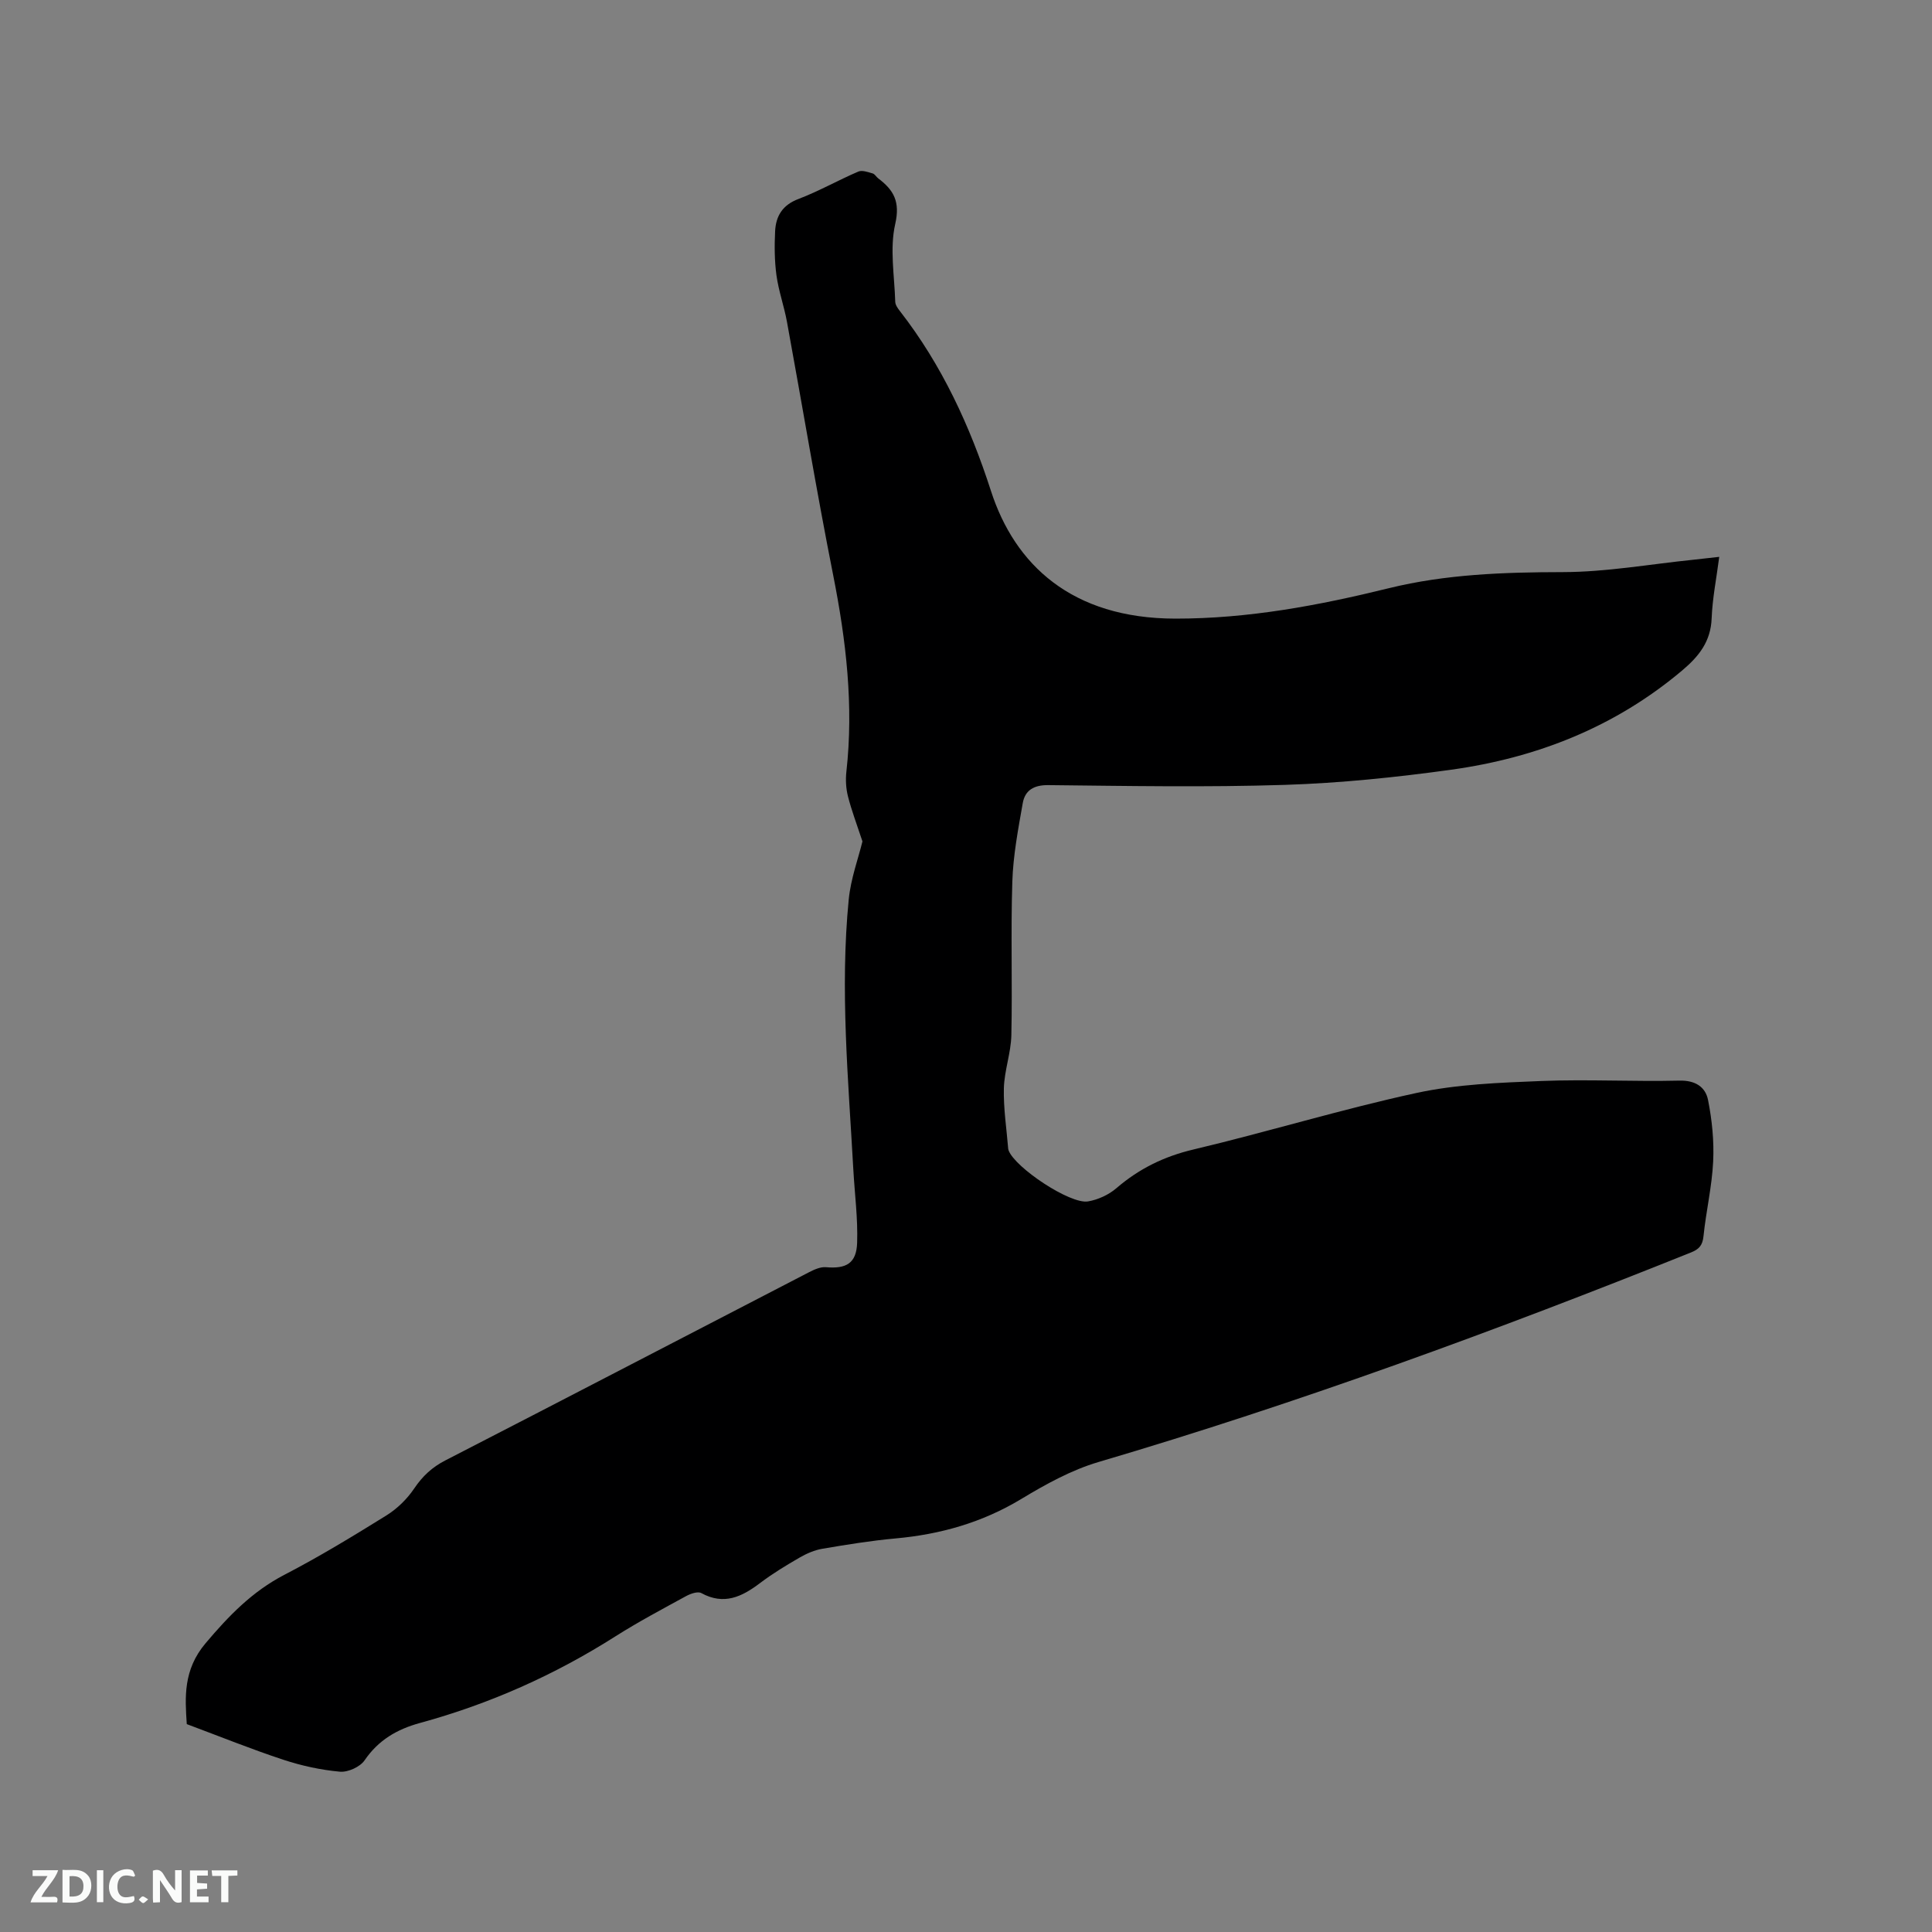 <svg enable-background="new 0 0 400 400" viewBox="0 0 400 400" xmlns="http://www.w3.org/2000/svg"><rect x="0" y="0" width="400" height="400" fill="#808080" stroke="none"/><path d="m178.56 174.2c-1.2-3.64-2.27-6.44-3-9.33-.41-1.61-.51-3.4-.33-5.06 1.54-13.73-.05-27.2-2.72-40.68-3.46-17.45-6.37-35.01-9.58-52.51-.59-3.22-1.72-6.36-2.17-9.6-.41-3.01-.43-6.12-.28-9.16.16-3.13 1.53-5.42 4.82-6.66 4.24-1.61 8.23-3.89 12.41-5.68.8-.34 2 .12 2.97.39.45.13.75.73 1.17 1.04 3.18 2.4 4.55 4.79 3.5 9.41-1.17 5.11-.16 10.73 0 16.12.02.66.53 1.37.97 1.93 8.7 11.18 14.51 23.8 18.84 37.21 4.92 15.25 16.69 26.44 38.19 26.46 15.12.01 29.66-2.72 44.2-6.3 11.79-2.9 23.82-3.31 35.97-3.33 9.05-.01 18.1-1.65 27.15-2.57 1.57-.16 3.14-.35 5.28-.59-.57 4.43-1.41 8.56-1.57 12.71-.18 4.8-2.61 7.86-6.09 10.8-13.89 11.71-30.08 18.09-47.82 20.56-11.41 1.58-22.94 2.77-34.44 3.14-16.31.52-32.66.22-48.99.05-3.01-.03-4.82 1.07-5.29 3.73-.95 5.39-1.99 10.83-2.16 16.28-.34 10.58.03 21.18-.2 31.76-.08 3.67-1.45 7.32-1.55 10.99-.1 4.18.56 8.37.9 12.56.01.1.04.21.08.31 1.33 3.56 12.73 11.18 16.44 10.56 2.07-.35 4.29-1.37 5.88-2.74 4.69-4.03 9.85-6.57 15.95-8.01 15.45-3.66 30.66-8.34 46.16-11.7 8.41-1.82 17.2-2.13 25.85-2.48 9.53-.38 19.09.15 28.62-.08 3.28-.08 5.38 1.32 5.91 4 .83 4.17 1.27 8.53 1.06 12.78-.25 5.16-1.47 10.27-2 15.43-.19 1.9-.92 2.7-2.59 3.37-40.29 16.16-81.01 31.1-122.68 43.39-5.6 1.65-10.94 4.61-15.98 7.65-8.09 4.88-16.75 7.33-26.06 8.17-5.06.46-10.09 1.28-15.1 2.13-1.61.27-3.23.97-4.66 1.79-2.84 1.64-5.67 3.35-8.28 5.33-3.75 2.84-7.46 4.62-12.14 2.06-.73-.4-2.22.12-3.14.62-4.92 2.69-9.9 5.33-14.63 8.33-12.6 8.01-26.08 14.01-40.47 17.94-4.78 1.31-8.61 3.54-11.48 7.74-.93 1.36-3.44 2.5-5.1 2.35-3.94-.36-7.91-1.22-11.68-2.46-6.61-2.18-13.07-4.79-20.03-7.39-.36-5.47-.79-11.2 3.89-16.74 4.79-5.67 9.65-10.71 16.31-14.17 7.23-3.75 14.22-8 21.14-12.3 2.23-1.39 4.29-3.41 5.75-5.58 1.72-2.55 3.69-4.39 6.43-5.8 25.14-12.93 50.22-25.99 75.33-38.98 1.07-.55 2.36-1.13 3.49-1.03 4.2.37 6.31-.8 6.45-5.06.17-5.05-.51-10.12-.79-15.19-1.03-18.62-2.78-37.24-.95-55.88.43-4.35 2.01-8.59 2.84-12.03z" fill="#000001"/><g fill="#fafbfa"><path d="m37.59 393.81c-.92.31-1.52.05-2-.78-.7-1.2-1.52-2.34-2.47-3.78v4.59c-.55.03-.95.05-1.41.07-.03-.37-.06-.64-.06-.91 0-1.91 0-3.81 0-5.7 1.13-.41 1.77-.03 2.29.91.62 1.11 1.38 2.14 2.31 3.19v-4.2h1.35v6.61z"/><path d="m12.94 393.88v-6.75c1.9.19 3.93-.54 5.37 1.29.8 1.01.78 2.88.03 3.97-1.37 1.97-3.4 1.51-5.4 1.49m1.45-1.22c2.04.12 2.92-.58 2.89-2.21-.03-1.51-.98-2.19-2.89-2z"/><path d="m11.81 393.87h-5.49c.68-2.18 2.47-3.48 3.51-5.45h-3.08v-1.21h5.29c-.71 2.13-2.44 3.48-3.47 5.51.86 0 1.63.04 2.39-.01.79-.05 1.14.21.85 1.16"/><path d="m39.33 393.86v-6.61h3.7v1.07h-2.22v1.52c.68.04 1.34.09 2.07.13v1.07c-.72.05-1.38.09-2.1.14v1.48h2.4v1.19h-3.85z"/><path d="m27.71 388.56c-1.15-.3-2.46-.61-3.1.64-.37.73-.41 1.93-.06 2.67.63 1.35 1.99.93 3.17.68.35.94-.01 1.32-.93 1.46-1.62.25-3.05-.27-3.76-1.48-.73-1.24-.6-3.03.31-4.17.88-1.11 2.71-1.7 4-1.16.32.13.44.74.65 1.12-.1.08-.19.16-.28.24"/><path d="m49.15 387.24v1.07c-.59.02-1.17.05-1.87.08v5.44h-1.48v-5.44h-1.85c-.05-.4-.08-.73-.13-1.15z"/><path d="m20.06 387.21h1.33v6.62h-1.33z"/><path d="m30.68 393.25c-.49.38-.8.79-1.05.76-.32-.05-.6-.45-.9-.7.26-.24.51-.64.8-.67.29-.04.62.3 1.15.61"/></g></svg>